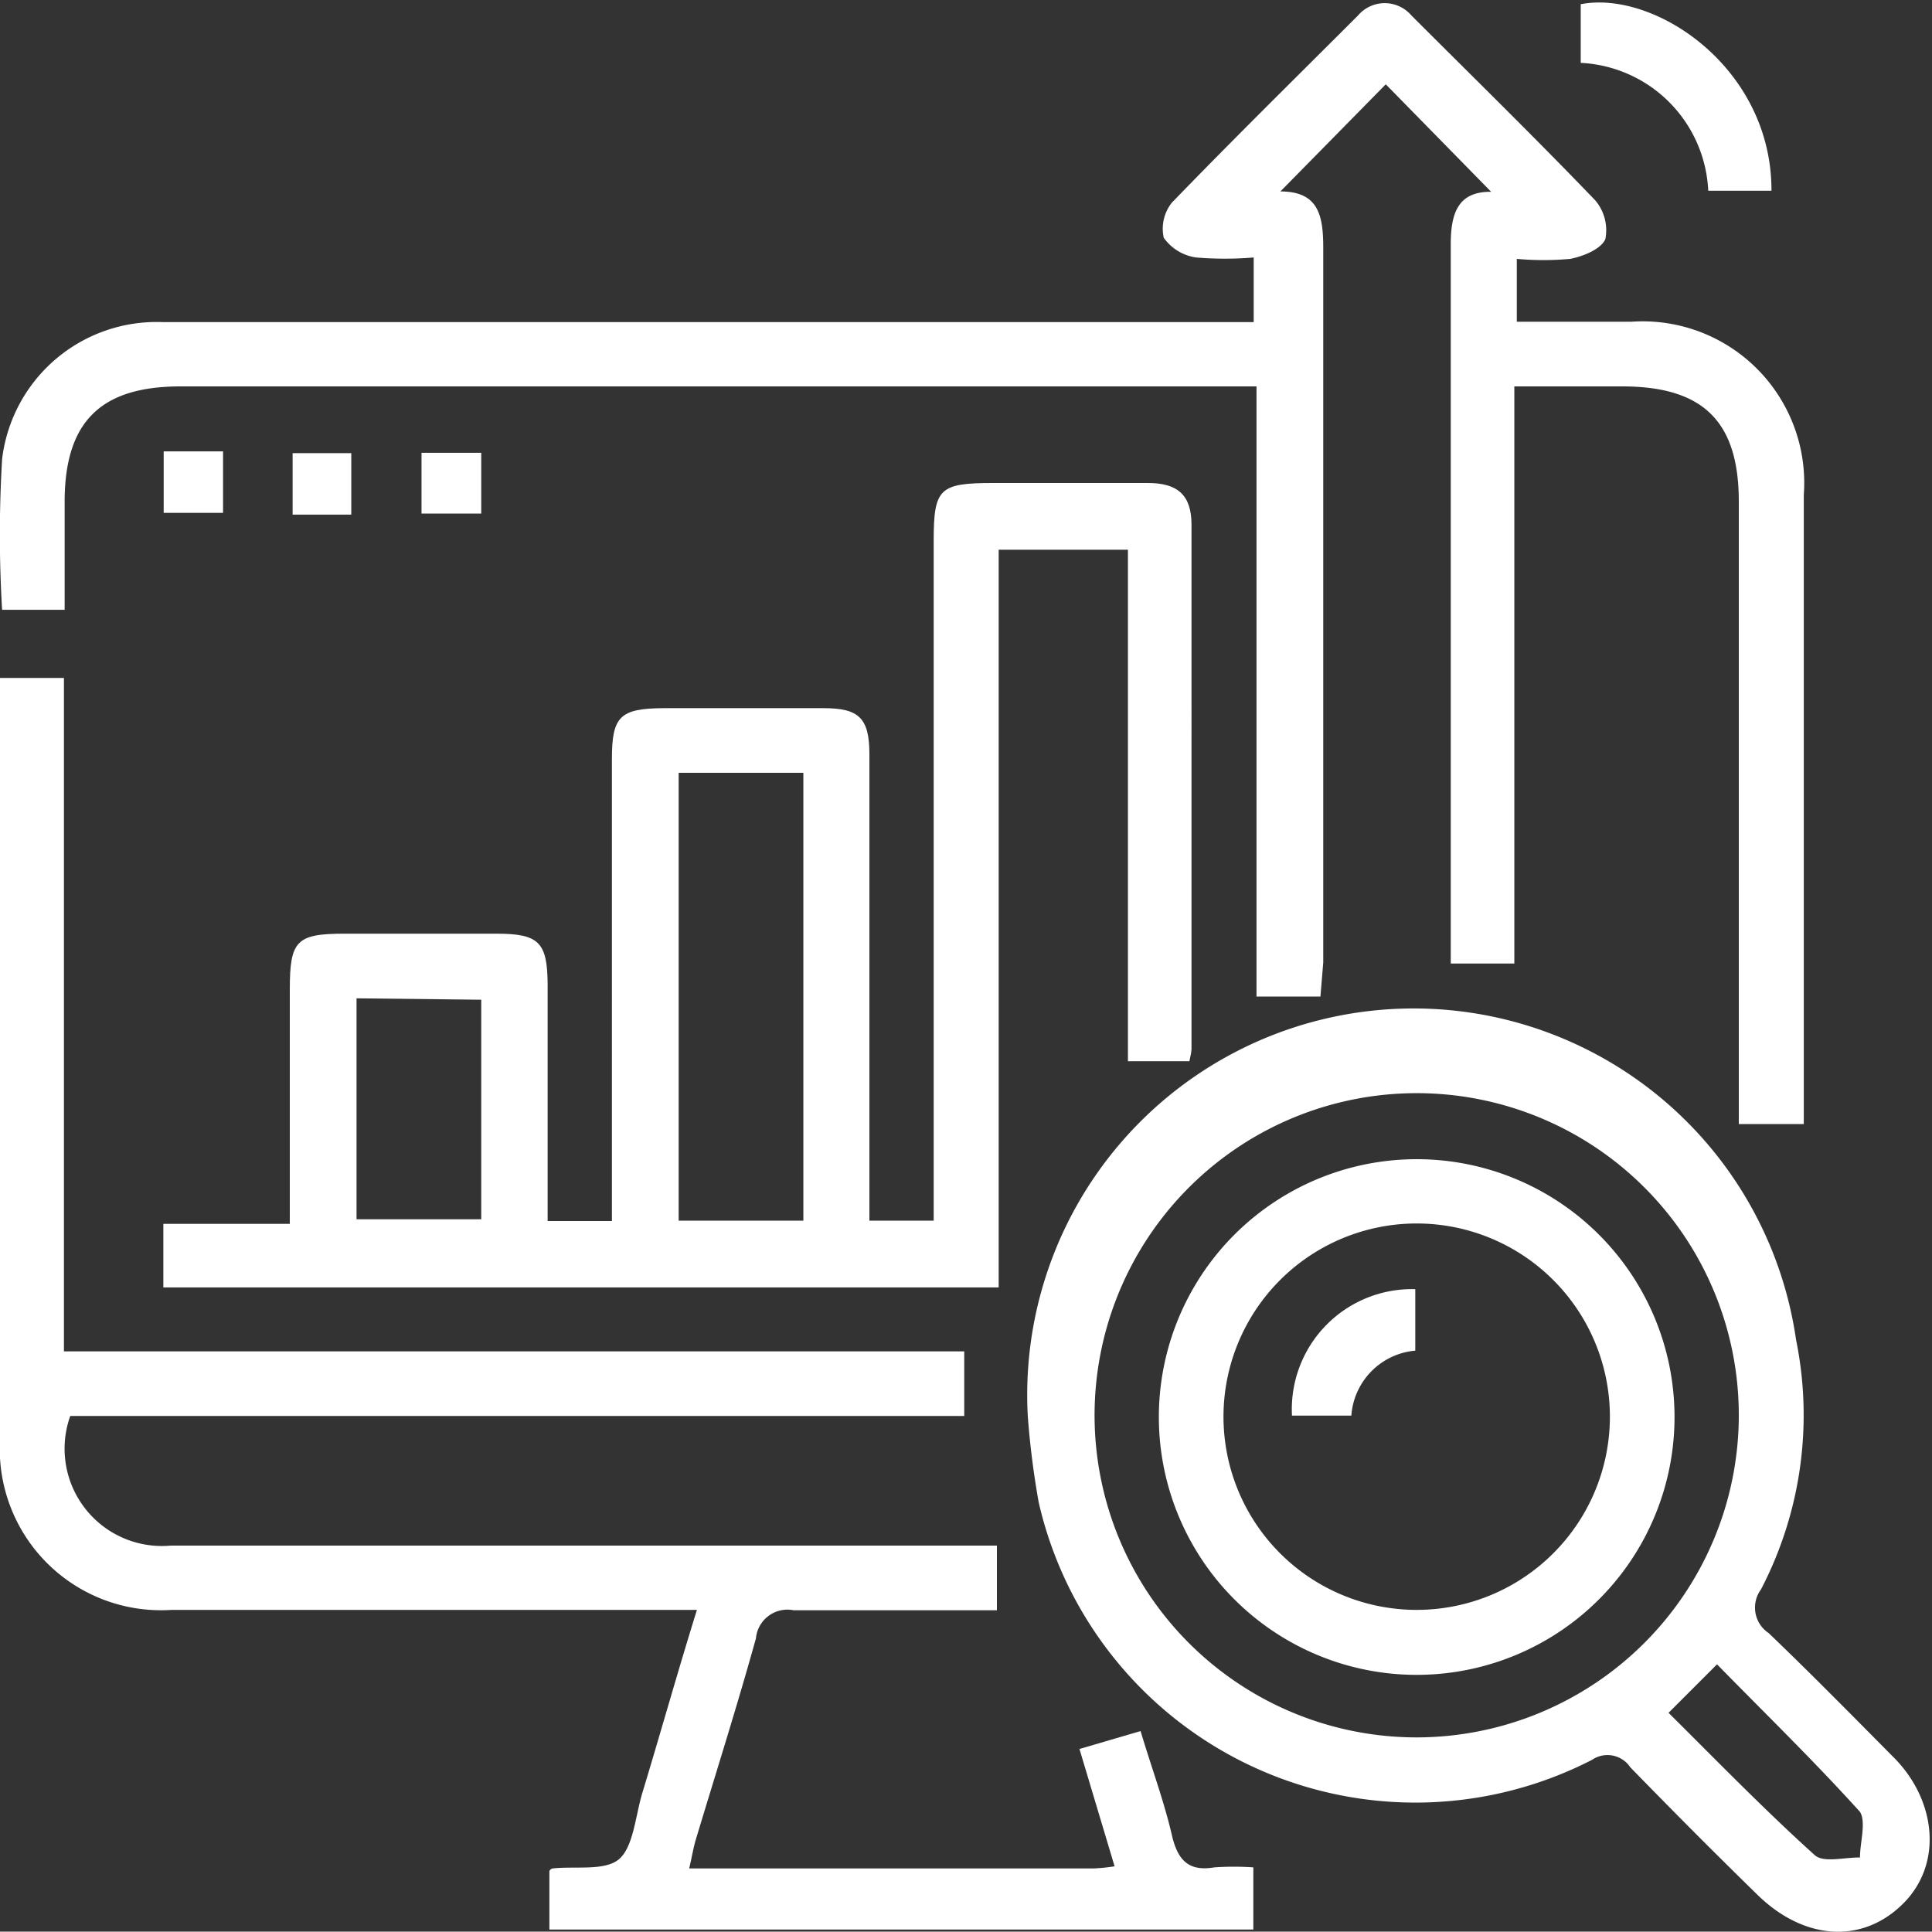 <svg xmlns="http://www.w3.org/2000/svg" viewBox="0 0 55 54.99"><rect x="0" y="0" width="55" height="54.99" fill="#333333" stroke="none"/><defs><style>.cls-1{fill:#fff;}</style></defs><g id="Layer_2" data-name="Layer 2"><g id="Layer_1-2" data-name="Layer 1"><path class="cls-1" d="M37.59,28.37H35.77V11H5.14c-2.27,0-3.3,1-3.3,3.29v3.07H.06a36,36,0,0,1,0-4.29,4.43,4.43,0,0,1,4.58-3.9c4.06,0,8.12,0,12.19,0H35.69V7.33a9.94,9.94,0,0,1-1.64,0,1.37,1.37,0,0,1-.92-.56,1.19,1.19,0,0,1,.23-1c1.74-1.8,3.53-3.56,5.3-5.33a1,1,0,0,1,1.52,0c1.75,1.75,3.52,3.48,5.23,5.26a1.31,1.31,0,0,1,.29,1.11c-.13.29-.64.49-1,.56a8.46,8.46,0,0,1-1.52,0V9.16h3.25a4.6,4.6,0,0,1,4.92,4.93q0,8.57,0,17.13V32H49.5V14.28c0-2.27-1-3.28-3.32-3.28H43.11V27.43H41.3c0-.25,0-.51,0-.78,0-6.56,0-13.13,0-19.7,0-.9.22-1.5,1.15-1.49l-3-3.06-3,3.05c1.09,0,1.22.69,1.22,1.61,0,6.78,0,13.56,0,20.34Z"/><path class="cls-1" d="M33.86,30.21H32.11V15.65H28.43v21H4.65V34.84h3.6V28.17c0-1.4.19-1.59,1.57-1.59h4.31c1.21,0,1.45.24,1.46,1.43v6.75h1.83V21.6c0-1.2.23-1.43,1.45-1.44h4.58c1,0,1.3.28,1.3,1.31,0,4.09,0,8.19,0,12.28v1h1.83V15.4c0-1.5.16-1.65,1.7-1.65s2.93,0,4.4,0c.83,0,1.24.33,1.24,1.19V29.87C33.91,30,33.89,30.05,33.86,30.21ZM19.32,22V34.75h3.55V22Zm-9.17,6.42v6.29H13.7V28.46Z"/><path class="cls-1" d="M28.38,44v1.84c-2,0-3.88,0-5.79,0a.9.9,0,0,0-1.07.8c-.53,1.91-1.13,3.8-1.7,5.69-.08.26-.12.52-.2.86H31.14a5.11,5.11,0,0,0,.59-.06l-1-3.34,1.74-.51c.32,1.07.67,2,.9,3,.17.7.49,1,1.2.88a8.14,8.14,0,0,1,1.11,0v1.77H15.64V53.28c0-.05.07-.09.1-.09.65-.07,1.49.08,1.89-.27s.46-1.22.65-1.86c.52-1.71,1-3.43,1.56-5.23h-5.6c-3.12,0-6.23,0-9.35,0A4.59,4.59,0,0,1,0,41V19.3H1.82V38.47H27.45v1.84H2A2.77,2.77,0,0,0,4.86,44H28.38Z"/><path class="cls-1" d="M29.26,40.33a11,11,0,0,1,21.87-2.19,10.74,10.74,0,0,1-1,7.11.87.87,0,0,0,.22,1.24c1.21,1.16,2.39,2.36,3.57,3.55s1.41,3,.26,4.15-2.81,1.06-4.15-.25-2.43-2.41-3.62-3.63a.78.78,0,0,0-1.09-.21,11,11,0,0,1-15.75-7.33A24.27,24.27,0,0,1,29.26,40.33Zm20.24,0a9.17,9.17,0,1,0-9.17,9.13A9.18,9.18,0,0,0,49.5,40.36Zm-2,8.43c1.41,1.4,2.74,2.77,4.16,4.05.25.23.85.06,1.29.07,0-.44.18-1,0-1.3-1.3-1.44-2.69-2.79-4.07-4.2Z"/><path class="cls-1" d="M45,1.79V.12c2.11-.41,5.44,1.81,5.43,5.31H48.63A3.82,3.82,0,0,0,45,1.79Z"/><path class="cls-1" d="M4.66,12.85H6.35V14.6H4.66Z"/><path class="cls-1" d="M10,14.65H8.33V12.9H10Z"/><path class="cls-1" d="M13.7,14.62H12V12.89H13.7Z"/><path class="cls-1" d="M47.67,40.28A7.34,7.34,0,1,1,40.28,33,7.34,7.34,0,0,1,47.67,40.28Zm-7.34-5.45a5.5,5.5,0,1,0,5.5,5.45A5.5,5.5,0,0,0,40.33,34.83Z"/><path class="cls-1" d="M40.29,36.7v1.75a2,2,0,0,0-1.82,1.85H36.78A3.42,3.42,0,0,1,40.29,36.7Z"/></g></g></svg>